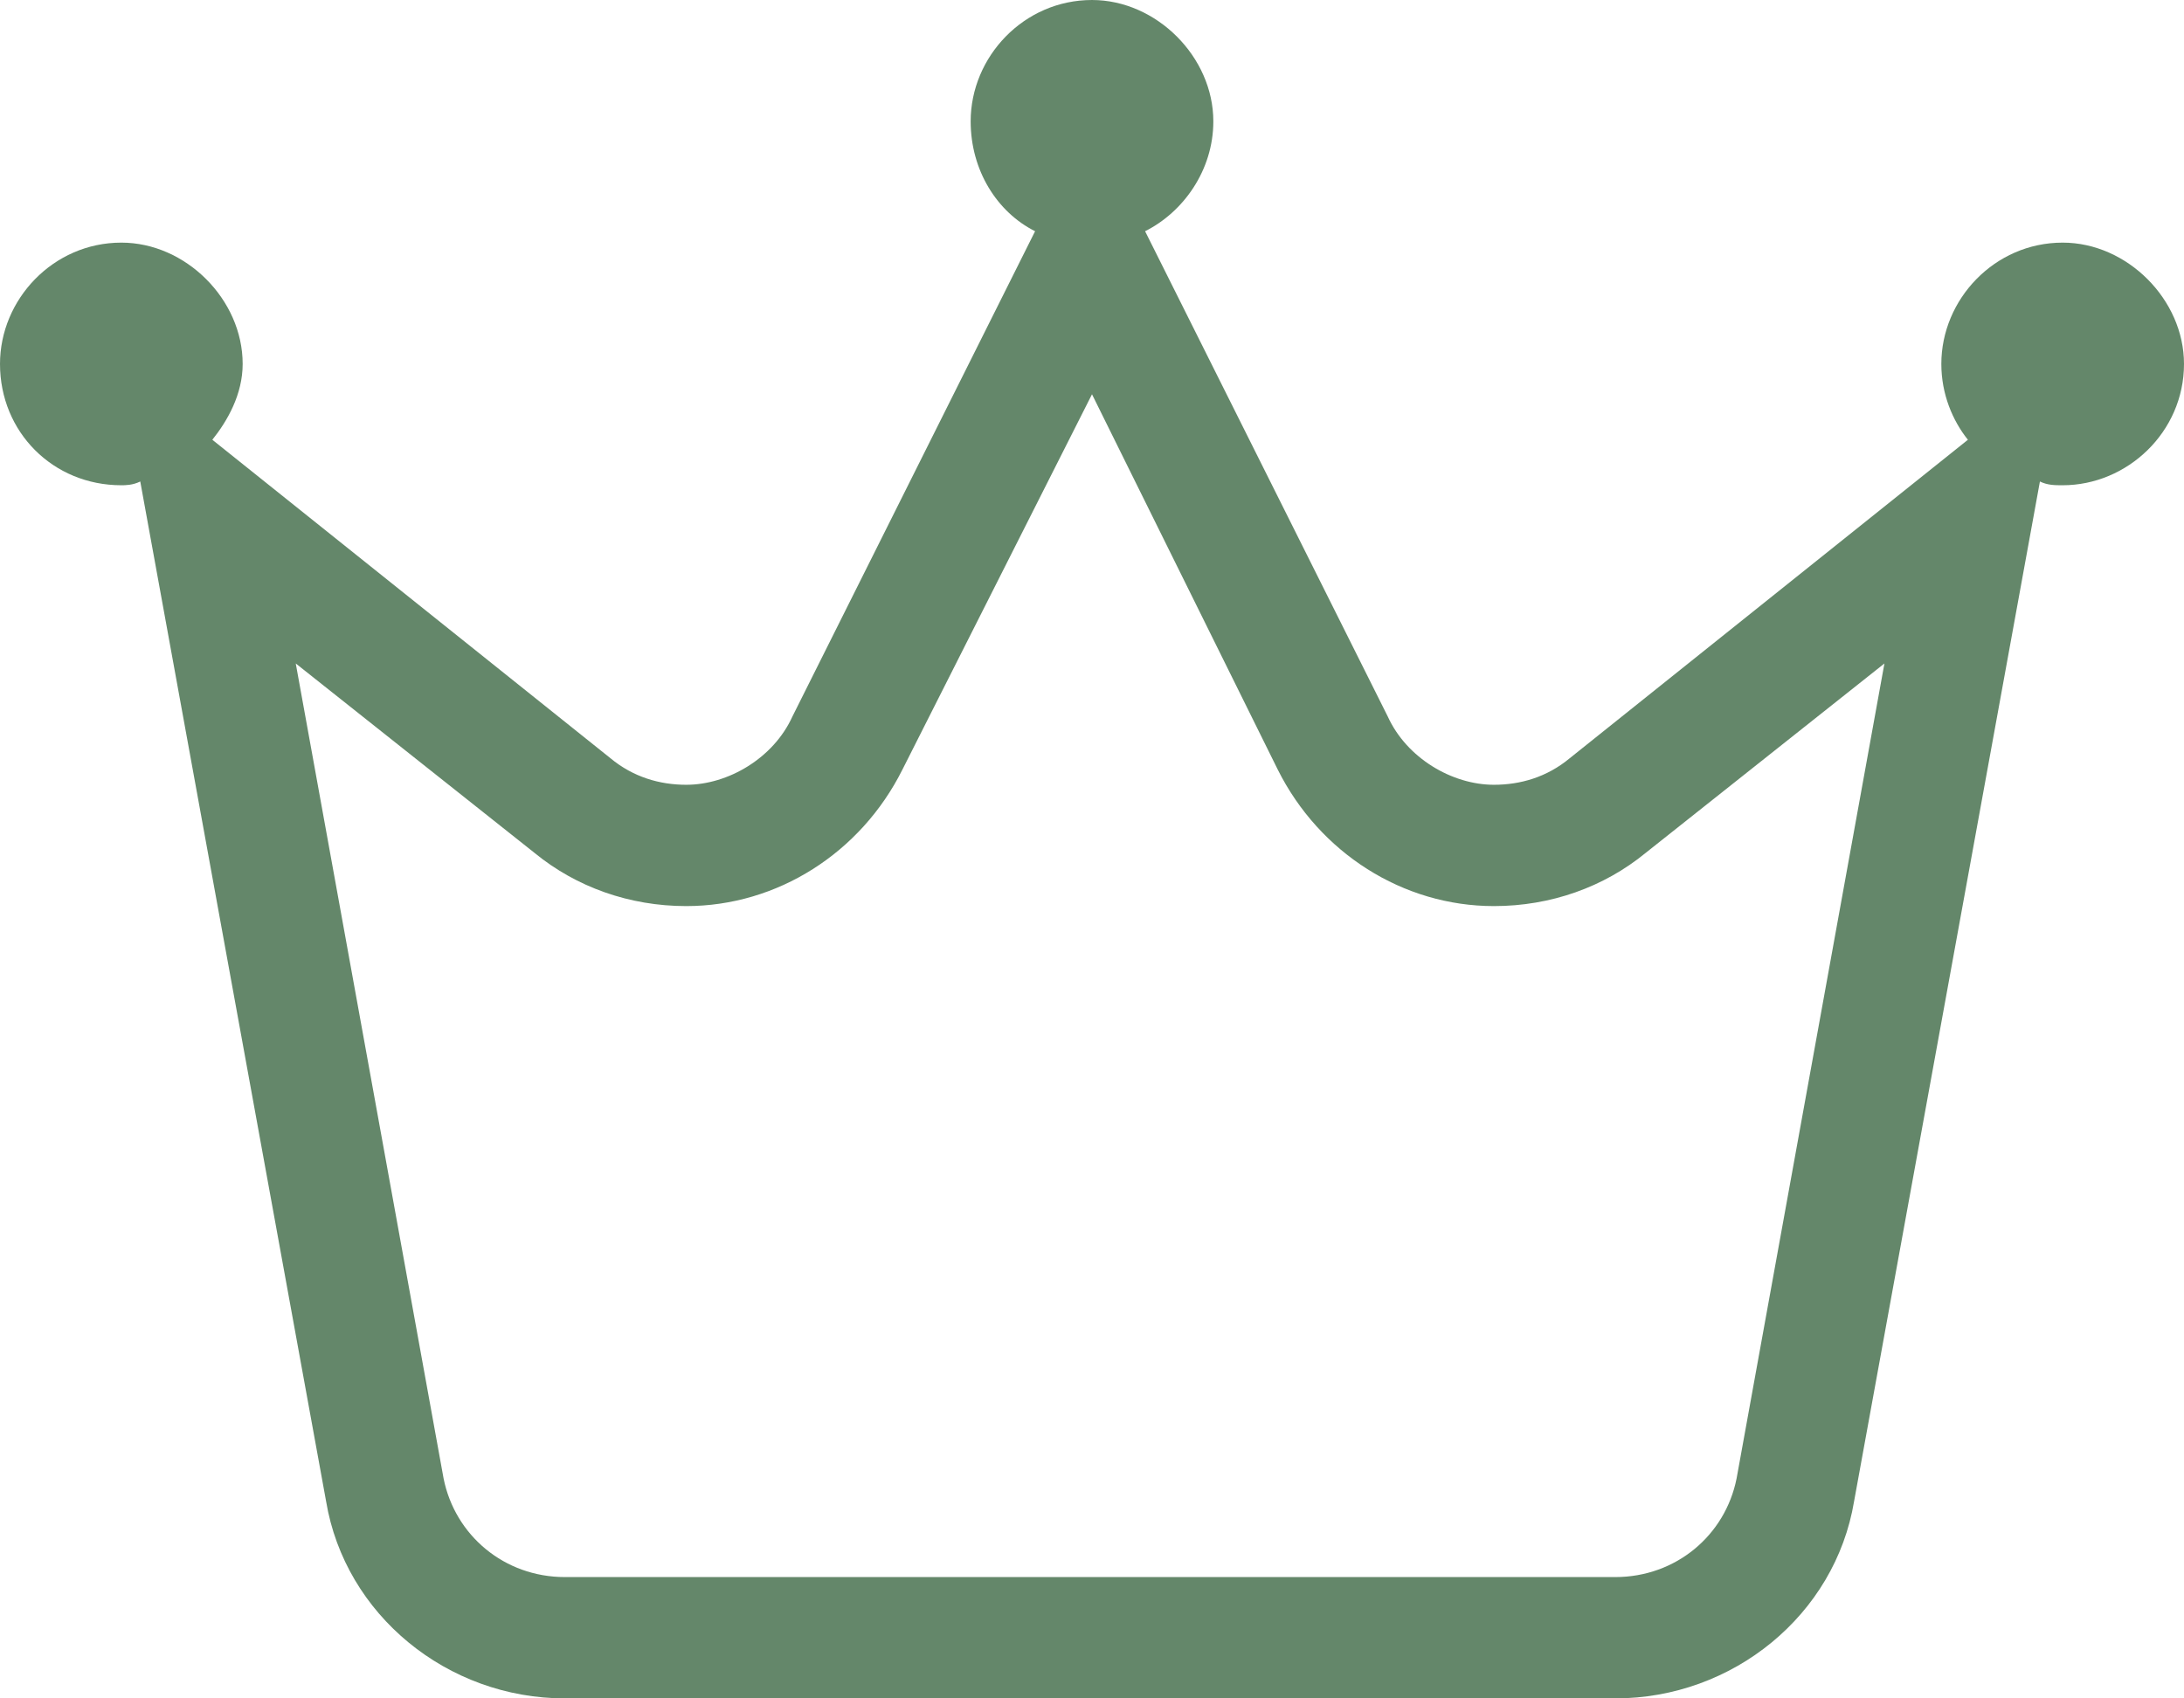 <svg width="36" height="28" viewBox="0 0 36 28" fill="none" xmlns="http://www.w3.org/2000/svg">
<path d="M34 4C35.062 4 36 4.938 36 6C36 7.125 35.062 8 34 8C33.875 8 33.75 8 33.625 7.938L30.562 24.75C30.25 26.625 28.562 28 26.625 28H9.312C7.375 28 5.688 26.625 5.375 24.75L2.312 7.938C2.188 8 2.062 8 2 8C0.875 8 0 7.125 0 6C0 4.938 0.875 4 2 4C3.062 4 4 4.938 4 6C4 6.5 3.75 6.938 3.5 7.25L10.062 12.5C10.438 12.812 10.875 12.938 11.312 12.938C12 12.938 12.75 12.5 13.062 11.812L17.062 3.812C16.438 3.5 16 2.812 16 2C16 0.938 16.875 0 18 0C19.062 0 20 0.938 20 2C20 2.812 19.5 3.5 18.875 3.812L22.875 11.812C23.188 12.5 23.938 12.938 24.625 12.938C25.062 12.938 25.5 12.812 25.875 12.5L32.438 7.25C32.188 6.938 32 6.5 32 6C32 4.938 32.875 4 34 4ZM28.625 24.375L31.062 10.938L27.125 14.062C26.438 14.625 25.562 14.938 24.625 14.938C23.125 14.938 21.75 14.062 21.062 12.688L18 6.5L14.875 12.688C14.188 14.062 12.812 14.938 11.312 14.938C10.375 14.938 9.5 14.625 8.812 14.062L4.875 10.938L7.312 24.375C7.5 25.312 8.312 26 9.312 26H26.625C27.625 26 28.438 25.312 28.625 24.375Z" fill="#64876A"/>
</svg>
